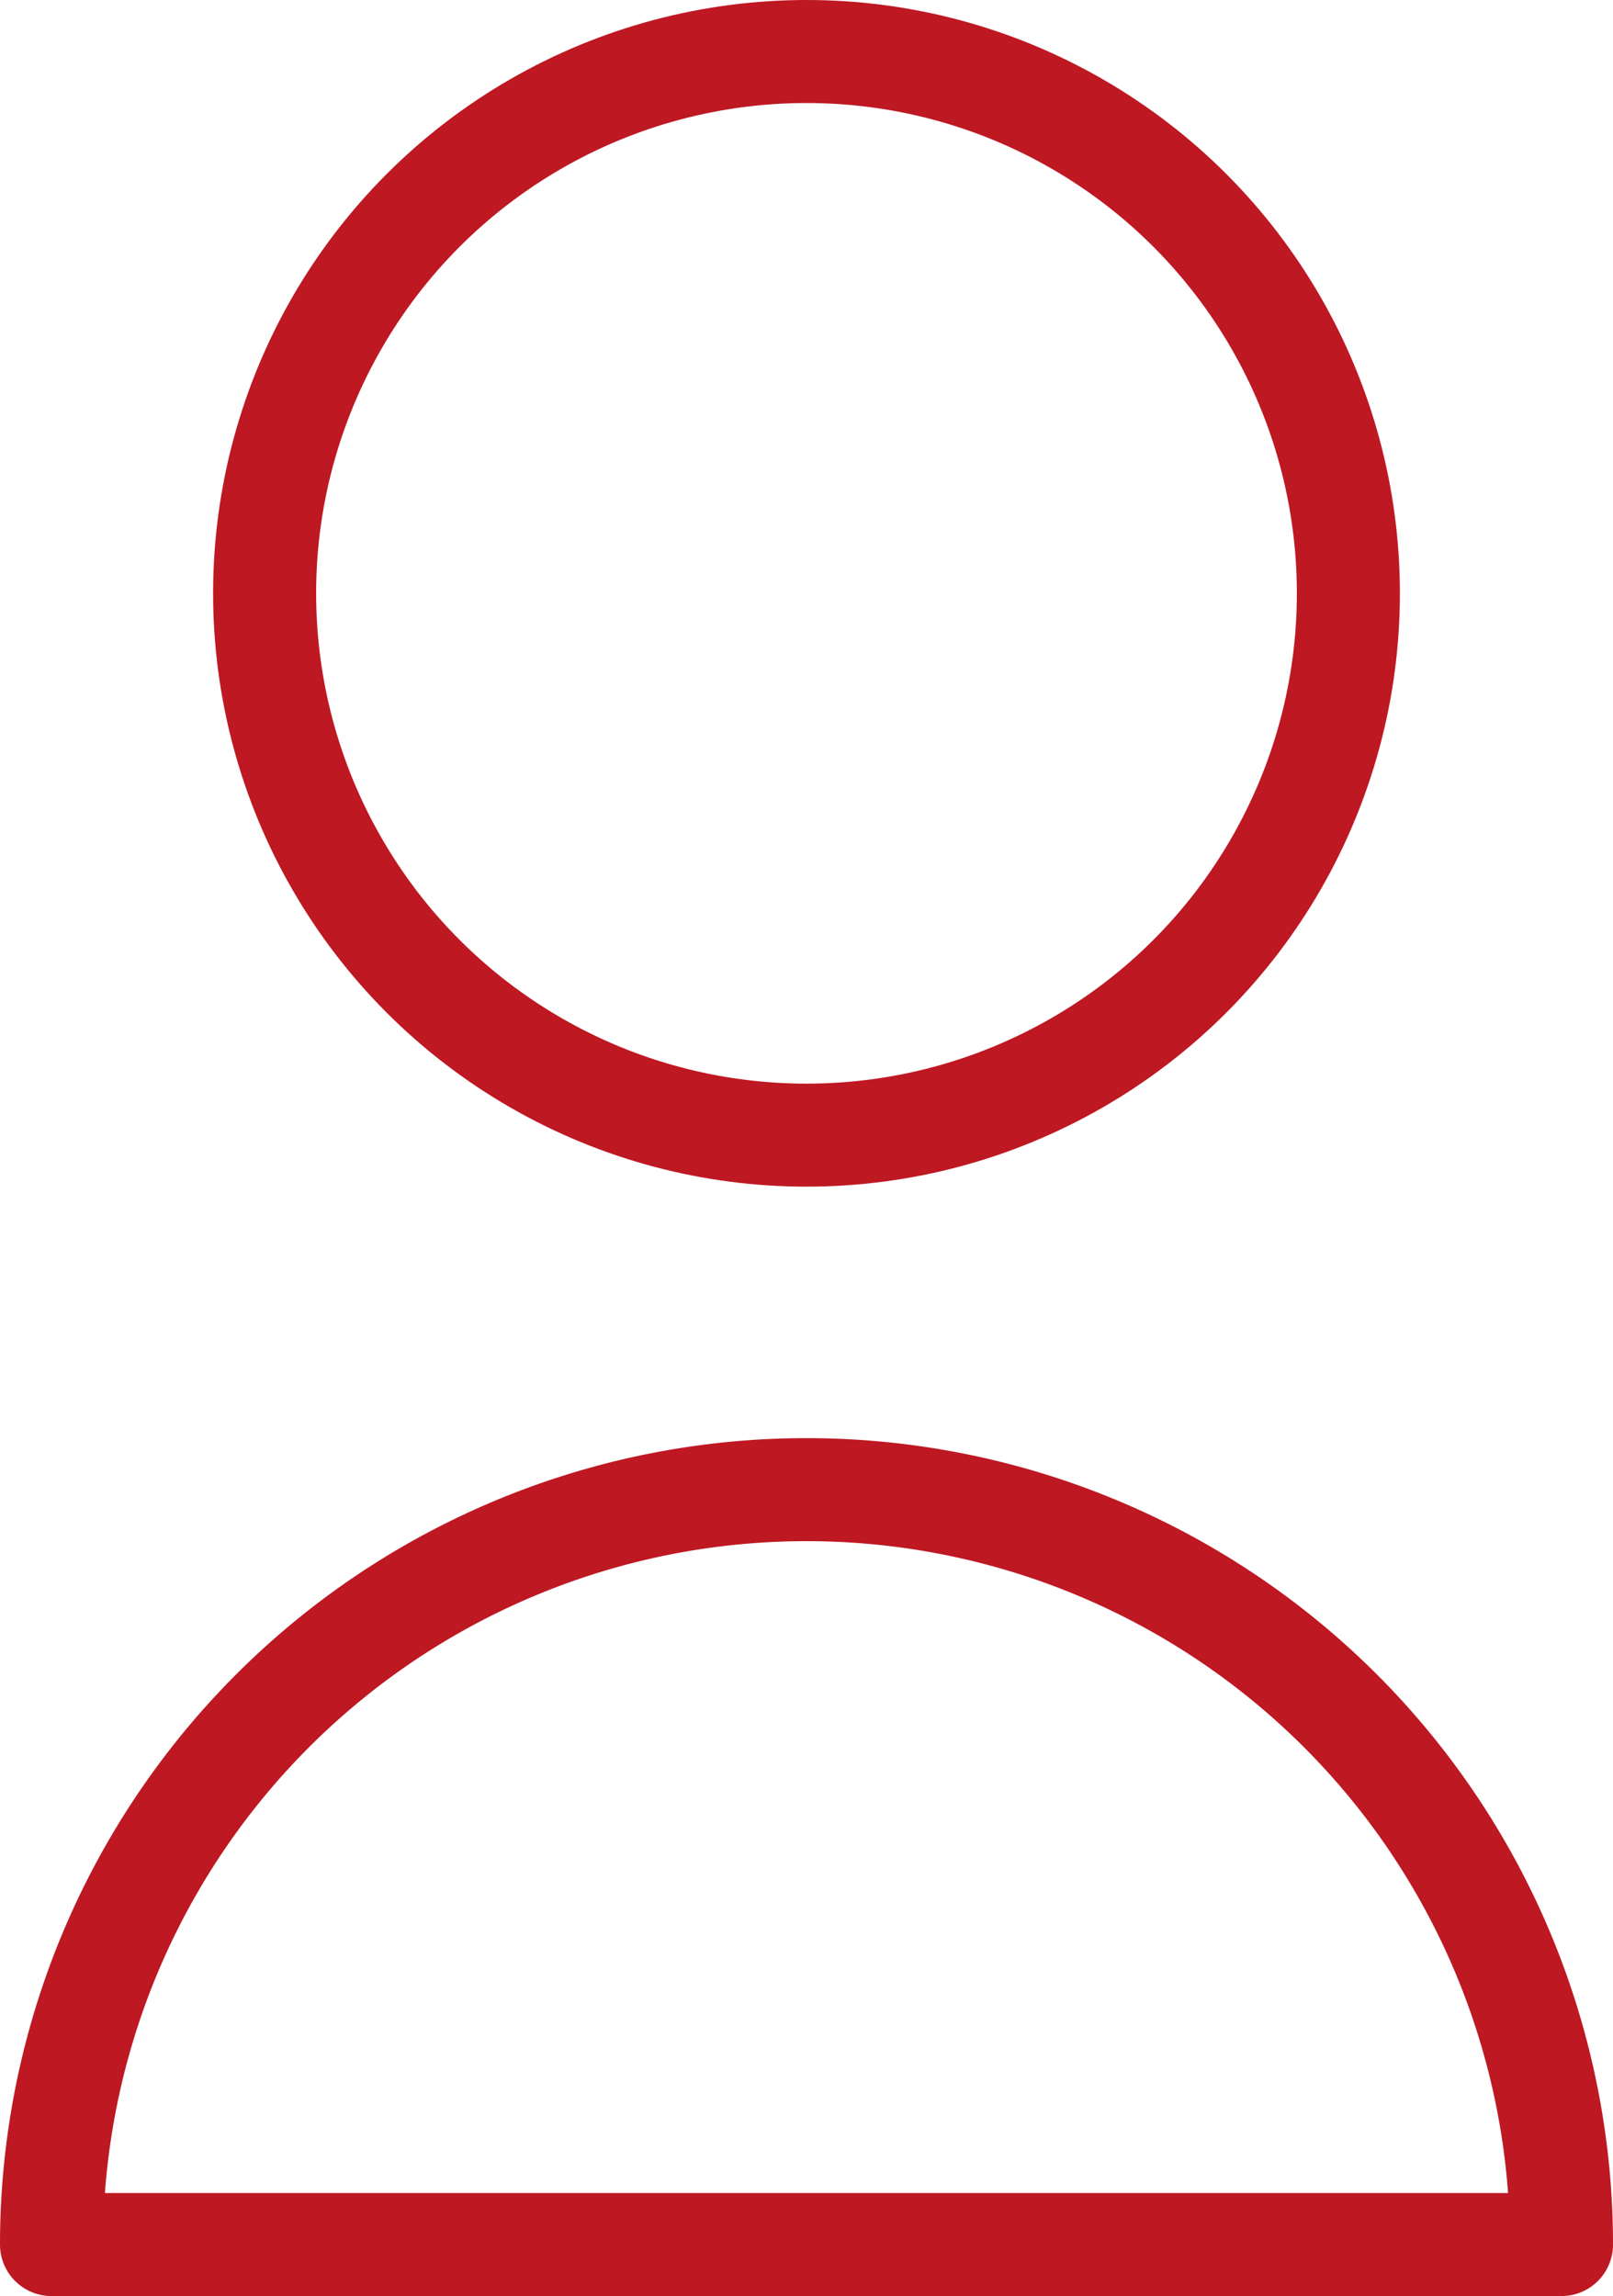 <svg xmlns="http://www.w3.org/2000/svg" viewBox="0 0 34.44 49.03"><defs><style>.cls-1{fill:none;stroke:#be1823;stroke-linecap:round;stroke-linejoin:round;stroke-width:2.2px;}</style></defs><g id="Ebene_2" data-name="Ebene 2"><g id="Ebene_1-2" data-name="Ebene 1"><circle class="cls-1" cx="17.22" cy="12.67" r="11.57"/><path class="cls-1" d="M33.34,47.93a16.12,16.12,0,0,0-32.24,0Z"/></g></g></svg>